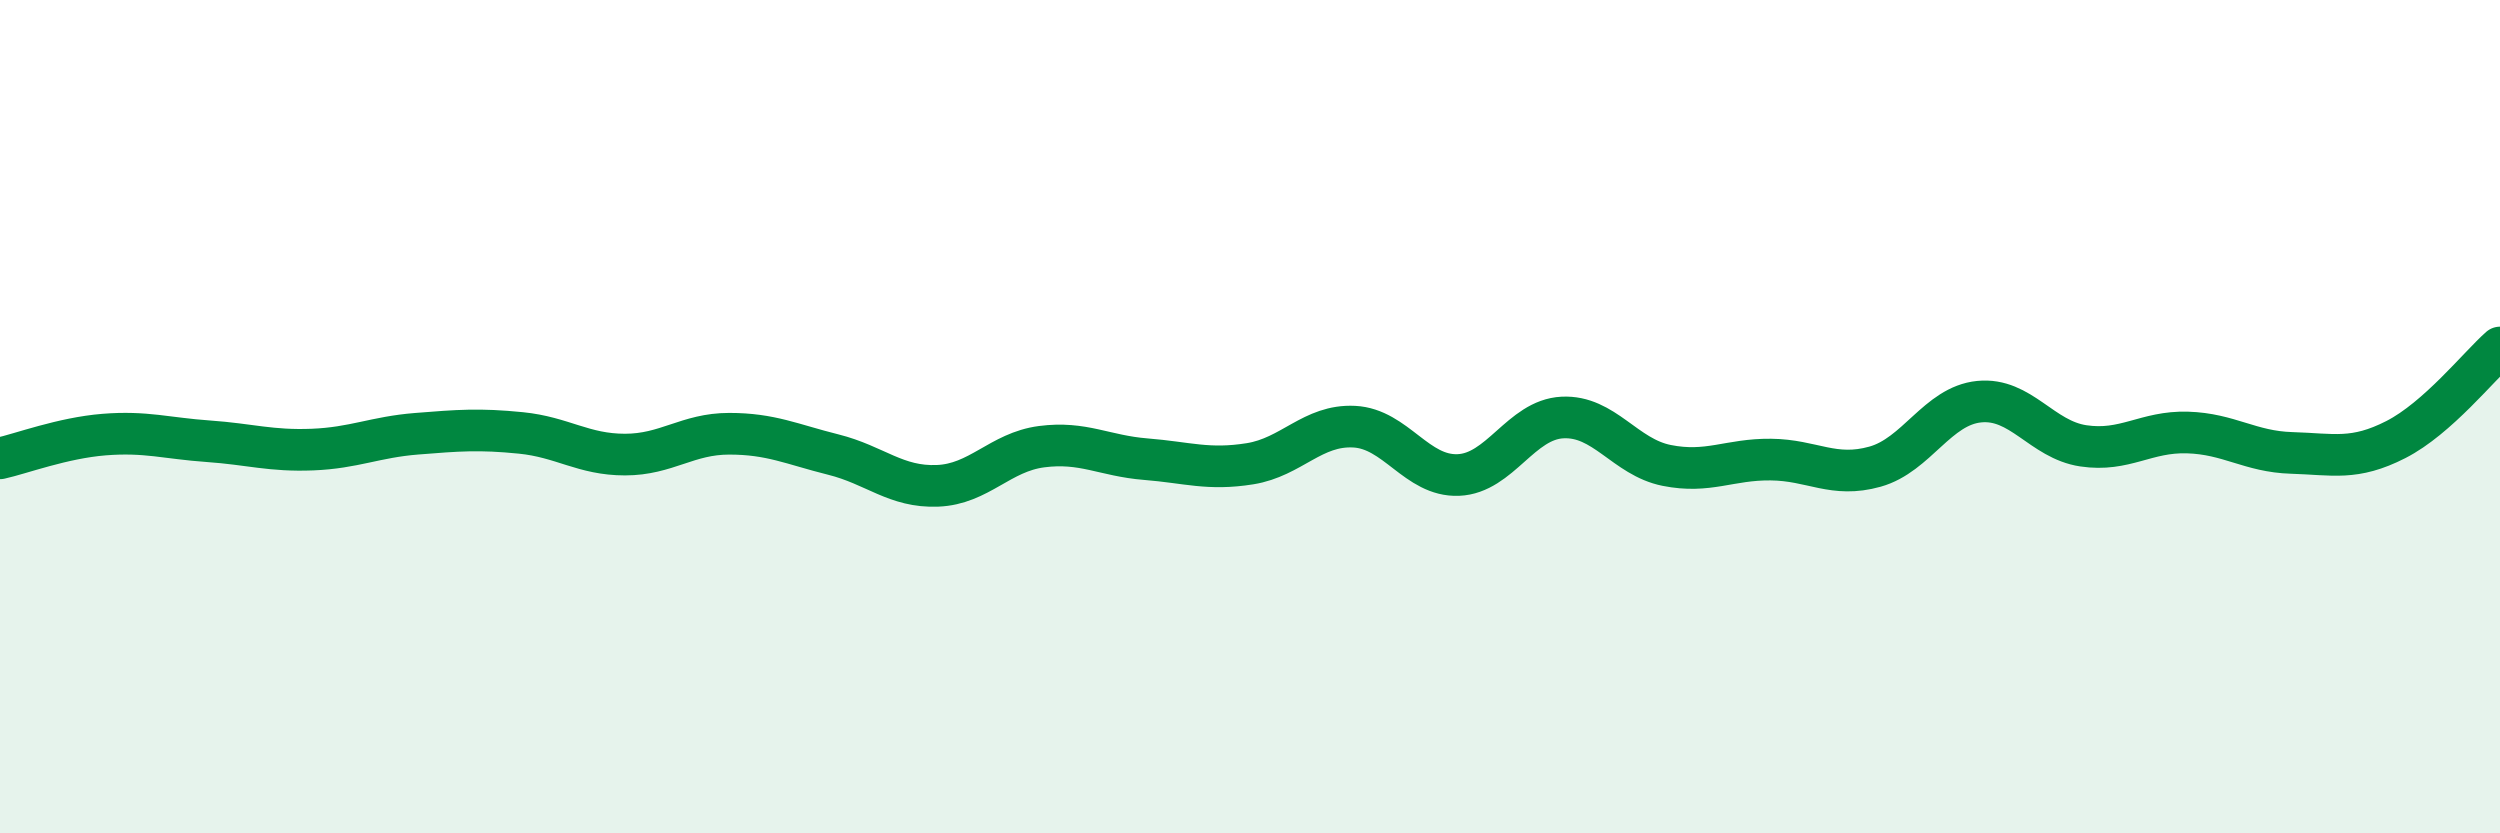 
    <svg width="60" height="20" viewBox="0 0 60 20" xmlns="http://www.w3.org/2000/svg">
      <path
        d="M 0,11 C 0.5,10.89 1.5,10.51 2.5,10.43 C 3.5,10.35 4,10.52 5,10.59 C 6,10.66 6.5,10.83 7.5,10.79 C 8.5,10.75 9,10.49 10,10.41 C 11,10.33 11.5,10.29 12.5,10.39 C 13.5,10.49 14,10.91 15,10.91 C 16,10.91 16.5,10.41 17.5,10.41 C 18.5,10.41 19,10.66 20,10.91 C 21,11.16 21.5,11.7 22.5,11.66 C 23.5,11.62 24,10.85 25,10.72 C 26,10.59 26.5,10.94 27.5,11.02 C 28.5,11.1 29,11.29 30,11.13 C 31,10.97 31.5,10.19 32.5,10.24 C 33.5,10.29 34,11.44 35,11.4 C 36,11.36 36.5,10.07 37.5,10.02 C 38.5,9.97 39,10.97 40,11.17 C 41,11.37 41.5,11.02 42.5,11.03 C 43.5,11.04 44,11.48 45,11.2 C 46,10.92 46.5,9.74 47.5,9.64 C 48.5,9.54 49,10.55 50,10.7 C 51,10.85 51.5,10.35 52.5,10.38 C 53.5,10.41 54,10.84 55,10.87 C 56,10.9 56.5,11.06 57.5,10.55 C 58.5,10.04 59.5,8.78 60,8.34L60 20L0 20Z"
        fill="#008740"
        opacity="0.1"
        stroke-linecap="round"
        stroke-linejoin="round"
      />
      <path
        d="M 0,11 C 0.5,10.89 1.5,10.51 2.5,10.43 C 3.5,10.35 4,10.52 5,10.59 C 6,10.66 6.5,10.83 7.5,10.79 C 8.5,10.75 9,10.49 10,10.41 C 11,10.33 11.5,10.29 12.5,10.39 C 13.5,10.49 14,10.91 15,10.91 C 16,10.91 16.5,10.41 17.5,10.41 C 18.5,10.41 19,10.66 20,10.91 C 21,11.16 21.5,11.7 22.5,11.66 C 23.5,11.62 24,10.85 25,10.72 C 26,10.59 26.5,10.94 27.5,11.02 C 28.5,11.1 29,11.29 30,11.13 C 31,10.97 31.5,10.19 32.5,10.24 C 33.5,10.29 34,11.44 35,11.4 C 36,11.36 36.5,10.07 37.5,10.02 C 38.5,9.97 39,10.97 40,11.17 C 41,11.37 41.5,11.02 42.5,11.03 C 43.5,11.04 44,11.48 45,11.2 C 46,10.92 46.5,9.74 47.5,9.64 C 48.5,9.54 49,10.55 50,10.7 C 51,10.85 51.5,10.35 52.5,10.38 C 53.5,10.41 54,10.84 55,10.87 C 56,10.9 56.5,11.06 57.5,10.55 C 58.5,10.04 59.5,8.78 60,8.34"
        stroke="#008740"
        stroke-width="1"
        fill="none"
        stroke-linecap="round"
        stroke-linejoin="round"
      />
    </svg>
  